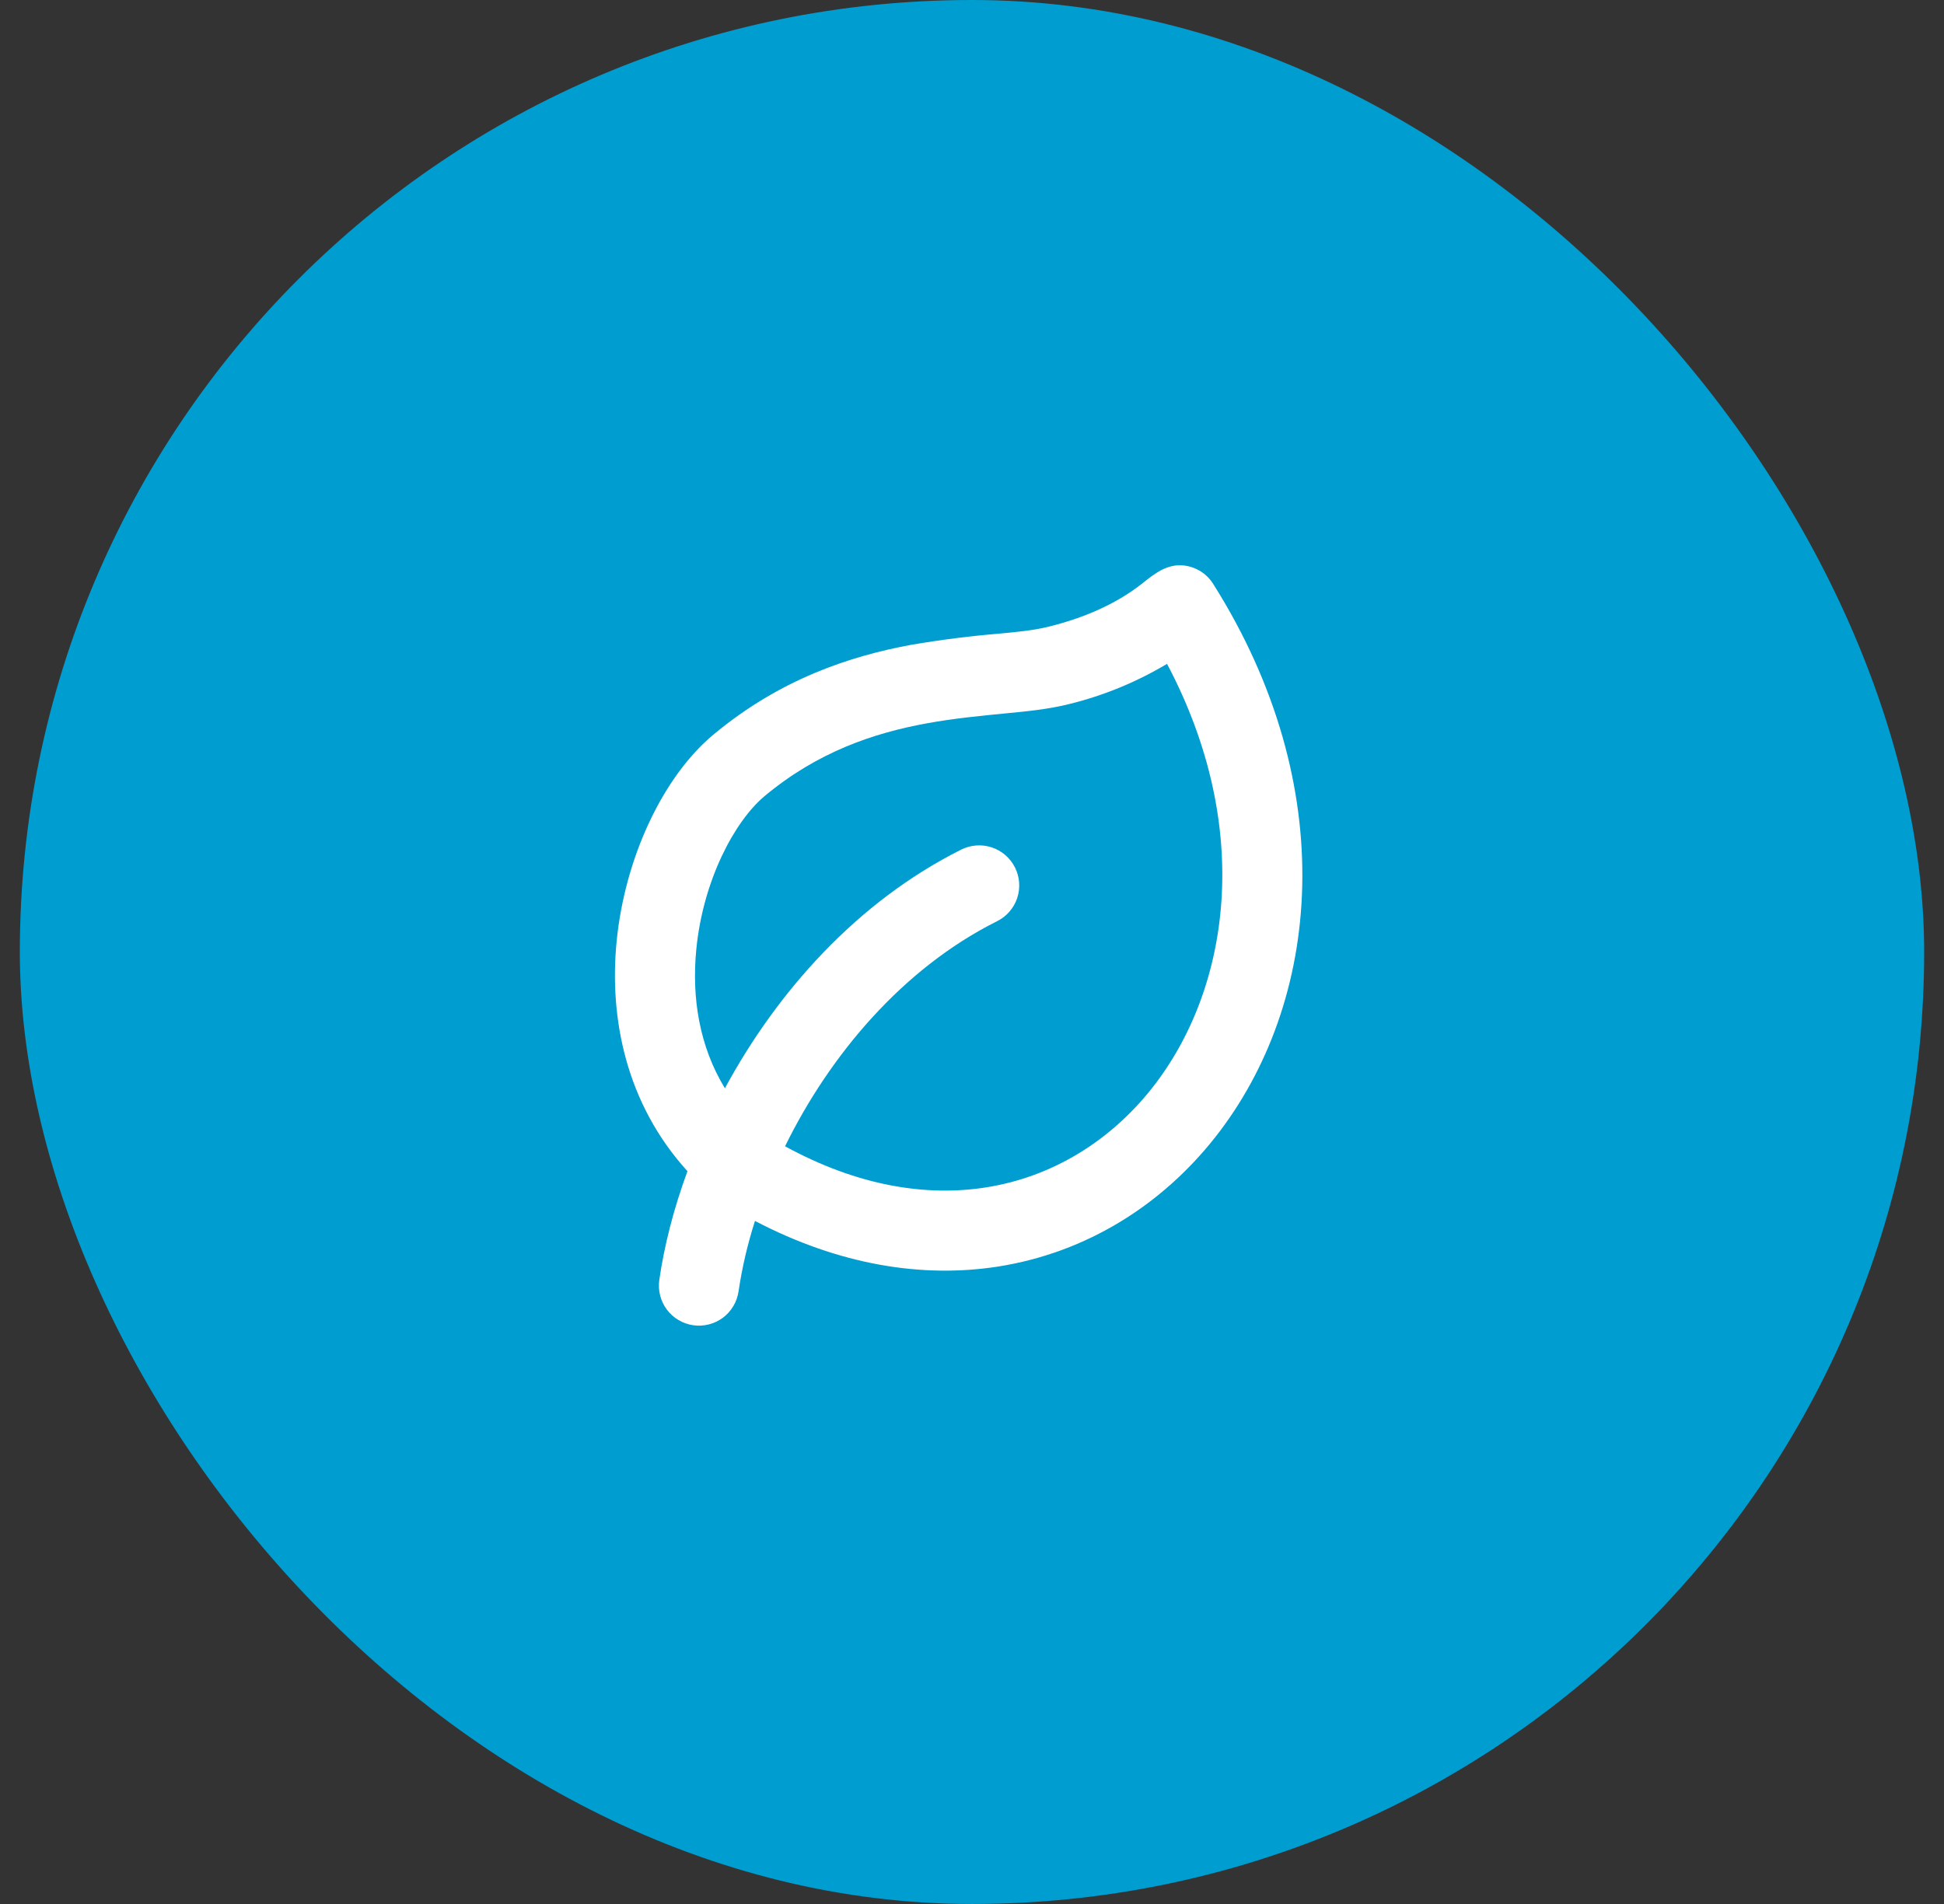 <svg width="49" height="48" viewBox="0 0 49 48" fill="none" xmlns="http://www.w3.org/2000/svg">
<rect x="0" y="0" width="49" height="48" fill="#333333" stroke="none"/>
<rect x="0.5" width="48" height="48" rx="24" fill="#009DD0"/>
<path fill-rule="evenodd" clip-rule="evenodd" d="M17.328 29.526C15.777 27.821 15.353 25.664 15.542 23.737C15.75 21.611 16.719 19.572 17.982 18.52C19.669 17.114 21.44 16.537 22.978 16.254C23.727 16.127 24.481 16.031 25.238 15.969C25.646 15.931 26.058 15.892 26.455 15.793C27.29 15.584 28.114 15.245 28.794 14.707C29.104 14.459 29.419 14.209 29.838 14.256C29.988 14.272 30.133 14.323 30.262 14.403C30.39 14.483 30.498 14.592 30.579 14.72C33.808 19.832 33.321 25.259 30.624 28.678C29.277 30.384 27.385 31.574 25.178 31.927C23.253 32.232 21.15 31.89 19.03 30.78C18.844 31.359 18.705 31.953 18.616 32.554C18.578 32.819 18.437 33.058 18.223 33.219C18.009 33.379 17.739 33.448 17.474 33.41C17.21 33.372 16.971 33.231 16.81 33.017C16.649 32.803 16.581 32.533 16.618 32.269C16.744 31.396 16.982 30.466 17.328 29.526ZM23.341 18.239C24.051 18.109 24.718 18.046 25.366 17.983C25.895 17.932 26.427 17.88 26.944 17.751C27.814 17.538 28.647 17.195 29.416 16.736C31.614 20.89 31 24.942 29.04 27.429C27.982 28.768 26.528 29.668 24.863 29.933C23.366 30.171 21.634 29.909 19.788 28.898C20.91 26.61 22.744 24.418 25.132 23.224C25.372 23.105 25.554 22.895 25.639 22.641C25.723 22.387 25.704 22.11 25.584 21.87C25.464 21.631 25.255 21.448 25.001 21.364C24.747 21.279 24.47 21.299 24.23 21.418C21.599 22.734 19.583 25.009 18.272 27.436C17.625 26.376 17.432 25.144 17.551 23.933C17.721 22.189 18.519 20.699 19.273 20.069C20.613 18.952 22.025 18.481 23.342 18.239H23.341Z" fill="white"/>
</svg>

